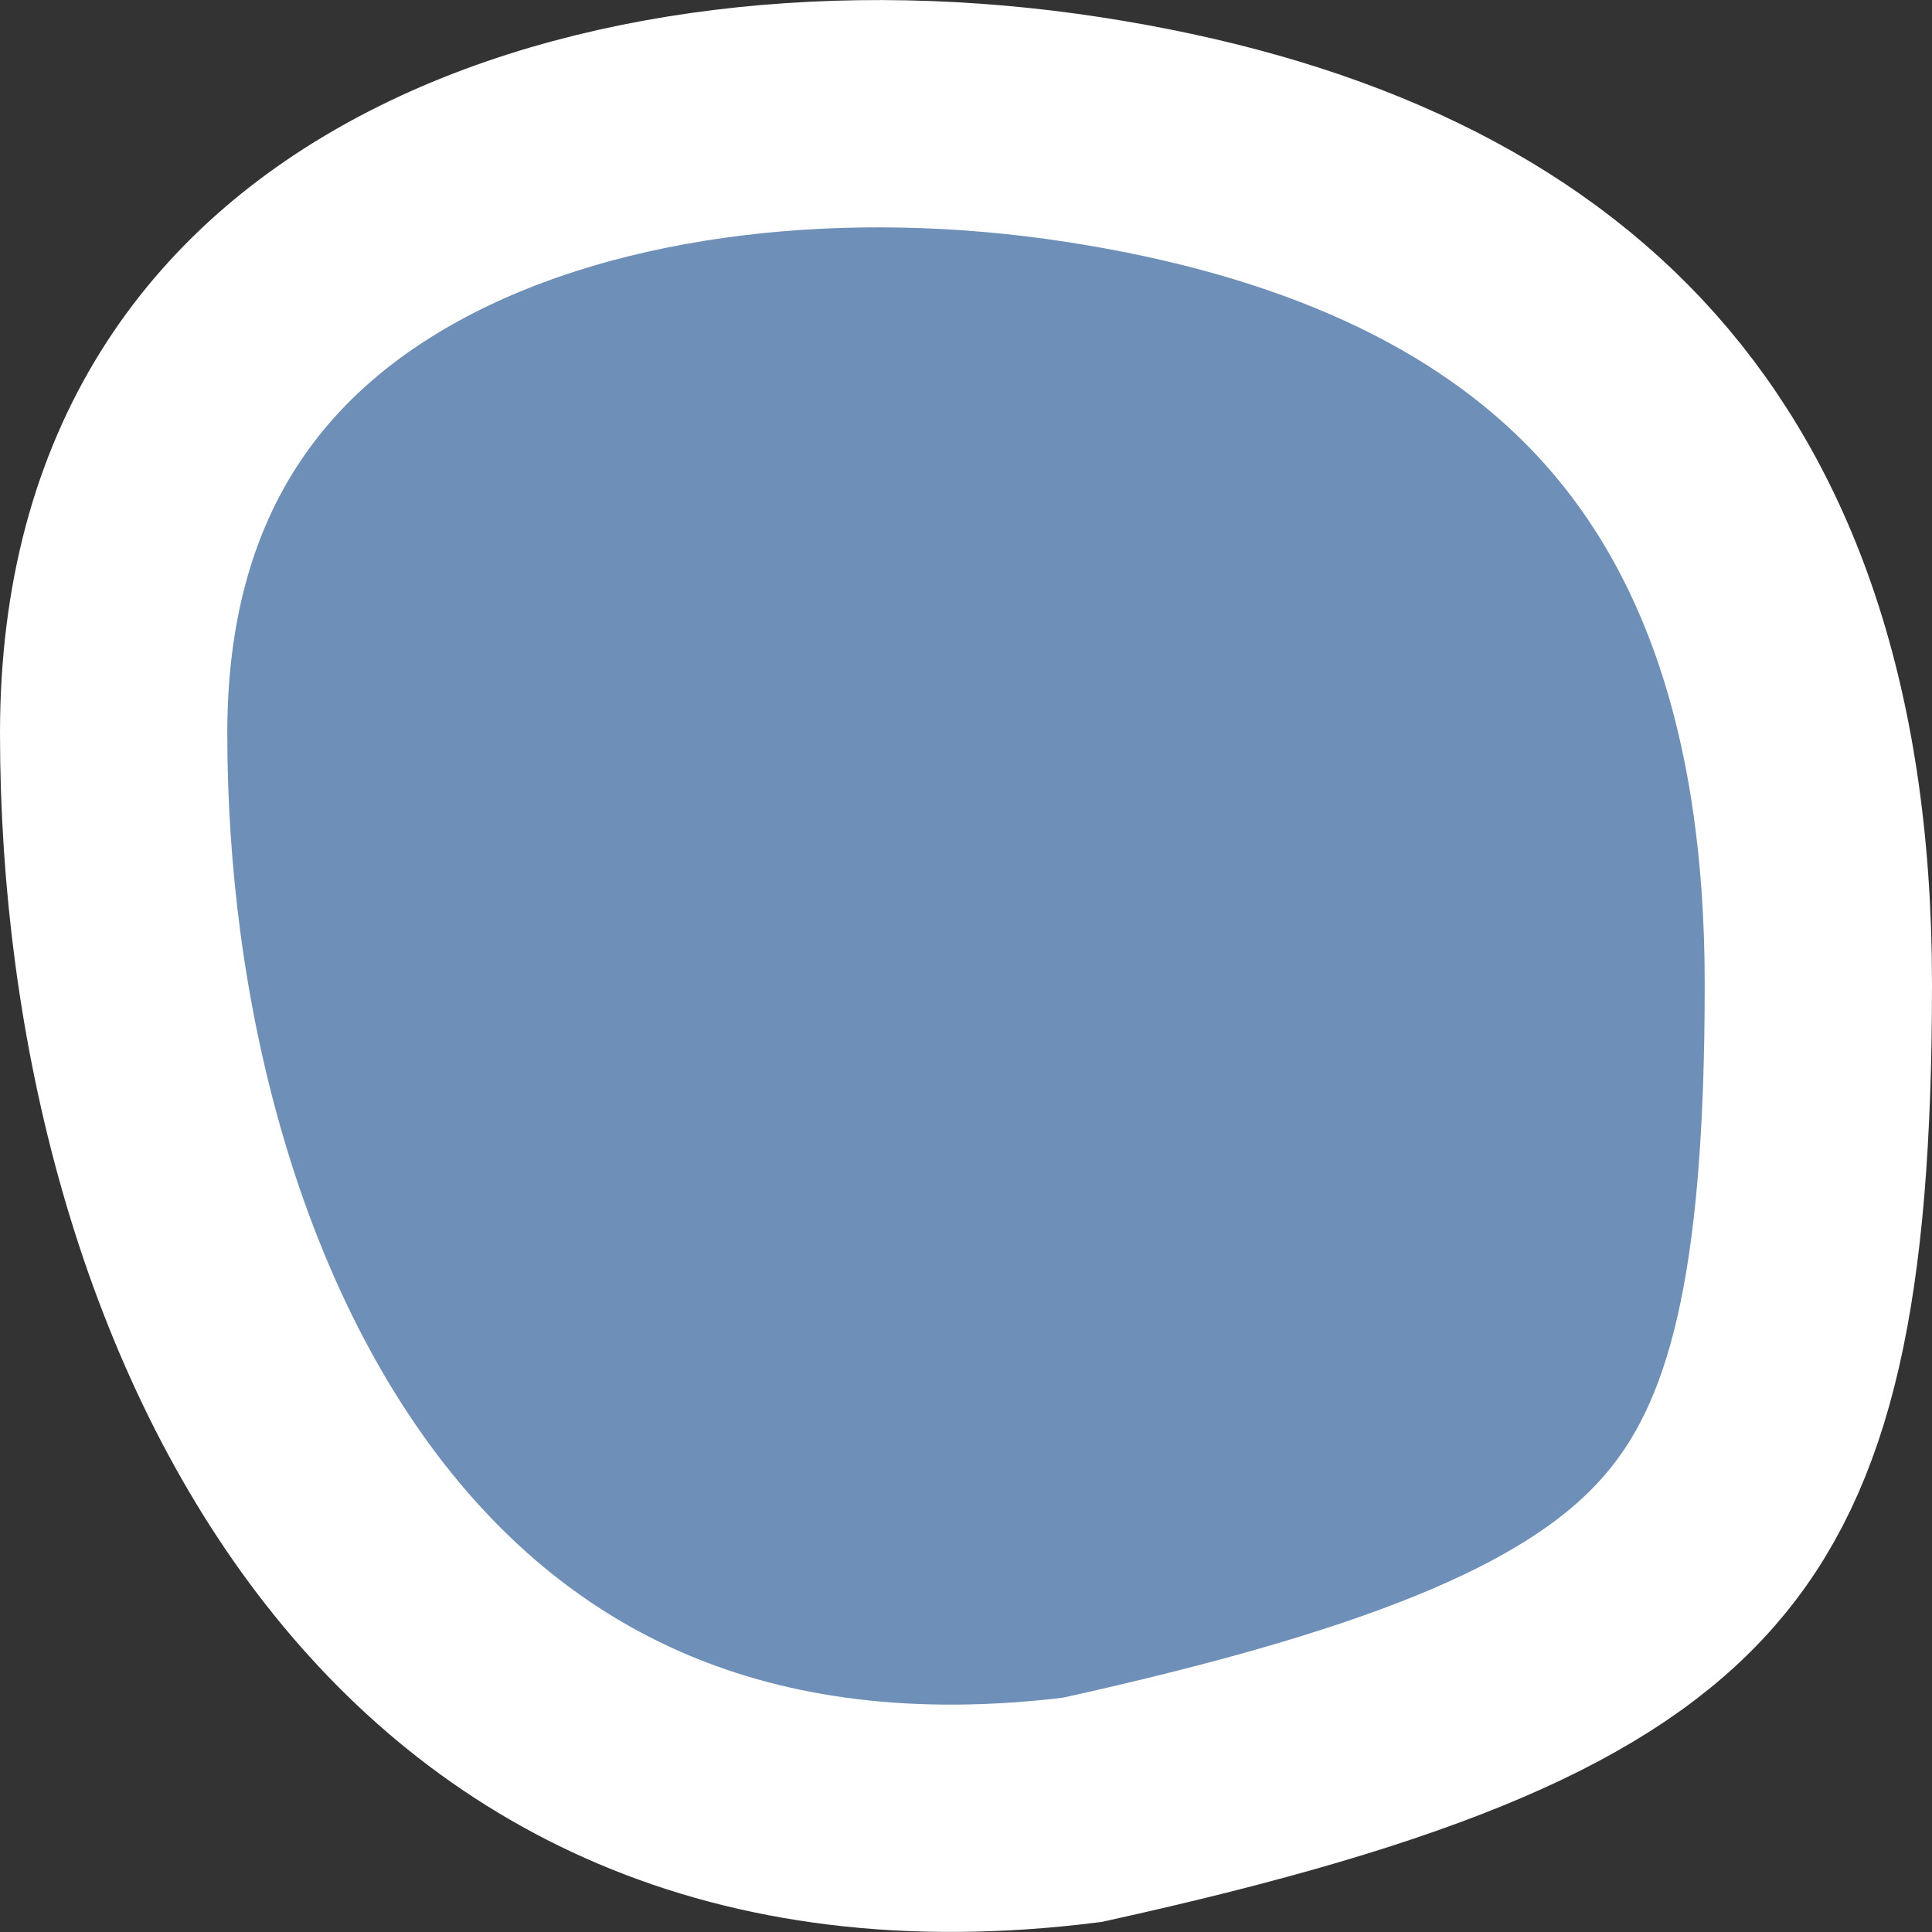 <?xml version="1.0" encoding="UTF-8"?> <svg xmlns="http://www.w3.org/2000/svg" width="17" height="17" viewBox="0 0 17 17" fill="none"><rect x="0" y="0" width="17" height="17" fill="#333333" stroke="none"/><path d="M3.635 1.904C5.255 1.046 7.444 0.818 9.534 1.14C11.572 1.454 13.164 2.163 14.246 3.316C15.316 4.457 16 6.148 16 8.656C16 11.333 15.671 12.726 14.861 13.651C14.031 14.6 12.52 15.265 9.523 15.925C6.476 16.305 4.414 15.192 3.068 13.428C1.674 11.6 1 9 1 6.451C1 4.148 2.078 2.729 3.635 1.904Z" fill="#6D8FB8" stroke="white" stroke-width="2"></path></svg> 